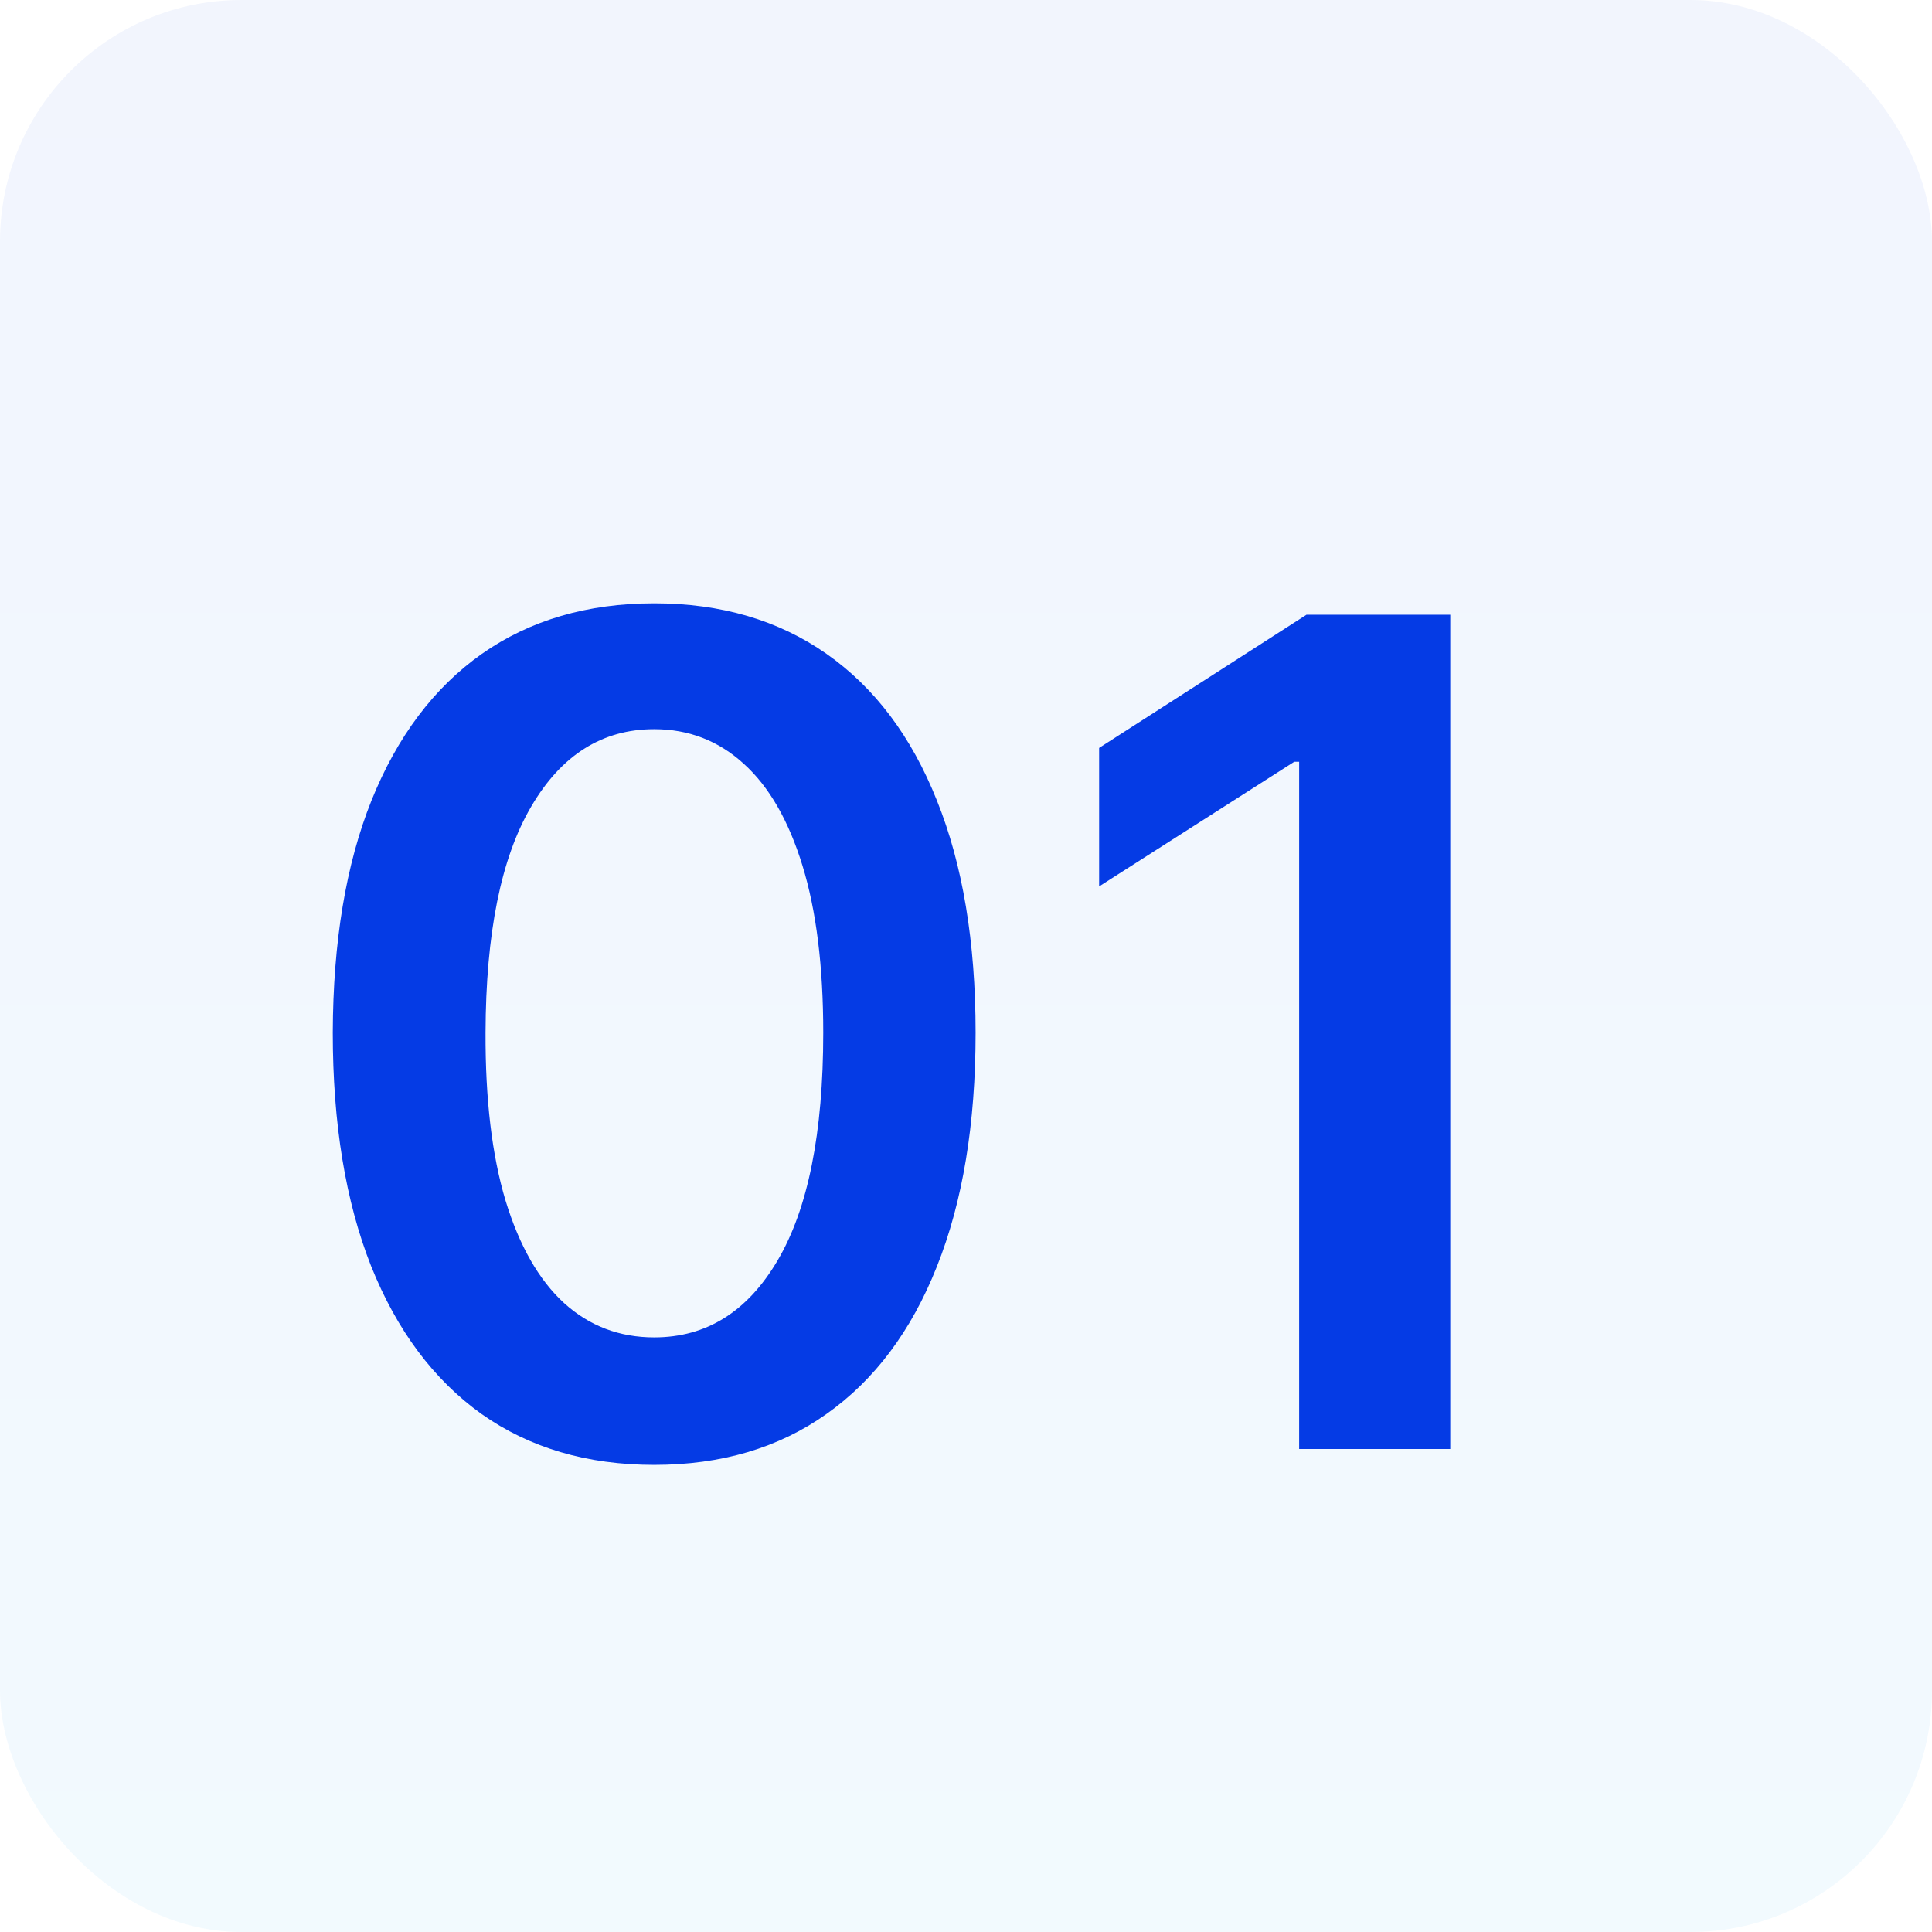 <svg xmlns="http://www.w3.org/2000/svg" width="64" height="64" viewBox="0 0 64 64" fill="none"><rect width="64" height="64" rx="8" fill="url(#paint0_linear_236_5)" fill-opacity="0.05"></rect><path d="M21.671 48.526C19.449 48.526 17.542 47.964 15.95 46.84C14.366 45.706 13.147 44.073 12.293 41.941C11.447 39.8 11.024 37.222 11.024 34.209C11.033 31.195 11.46 28.631 12.306 26.517C13.161 24.394 14.38 22.775 15.963 21.659C17.555 20.544 19.458 19.986 21.671 19.986C23.884 19.986 25.787 20.544 27.379 21.659C28.972 22.775 30.191 24.394 31.036 26.517C31.891 28.64 32.318 31.204 32.318 34.209C32.318 37.231 31.891 39.813 31.036 41.955C30.191 44.087 28.972 45.715 27.379 46.84C25.796 47.964 23.893 48.526 21.671 48.526ZM21.671 44.303C23.398 44.303 24.761 43.452 25.76 41.752C26.767 40.043 27.271 37.528 27.271 34.209C27.271 32.014 27.042 30.169 26.583 28.676C26.124 27.183 25.477 26.058 24.64 25.303C23.803 24.538 22.814 24.155 21.671 24.155C19.953 24.155 18.595 25.01 17.596 26.72C16.597 28.42 16.093 30.916 16.084 34.209C16.076 36.413 16.296 38.266 16.746 39.769C17.204 41.271 17.852 42.404 18.689 43.169C19.526 43.925 20.52 44.303 21.671 44.303ZM48.042 20.364V48H43.036V25.235H42.874L36.41 29.364V24.776L43.279 20.364H48.042Z" fill="#053BE5"></path><defs><linearGradient id="paint0_linear_236_5" x1="30.574" y1="2.35267e-06" x2="30.574" y2="67.809" gradientUnits="userSpaceOnUse"><stop offset="0.002" stop-color="#053BE5"></stop><stop offset="1" stop-color="#02A3F4"></stop></linearGradient></defs></svg>